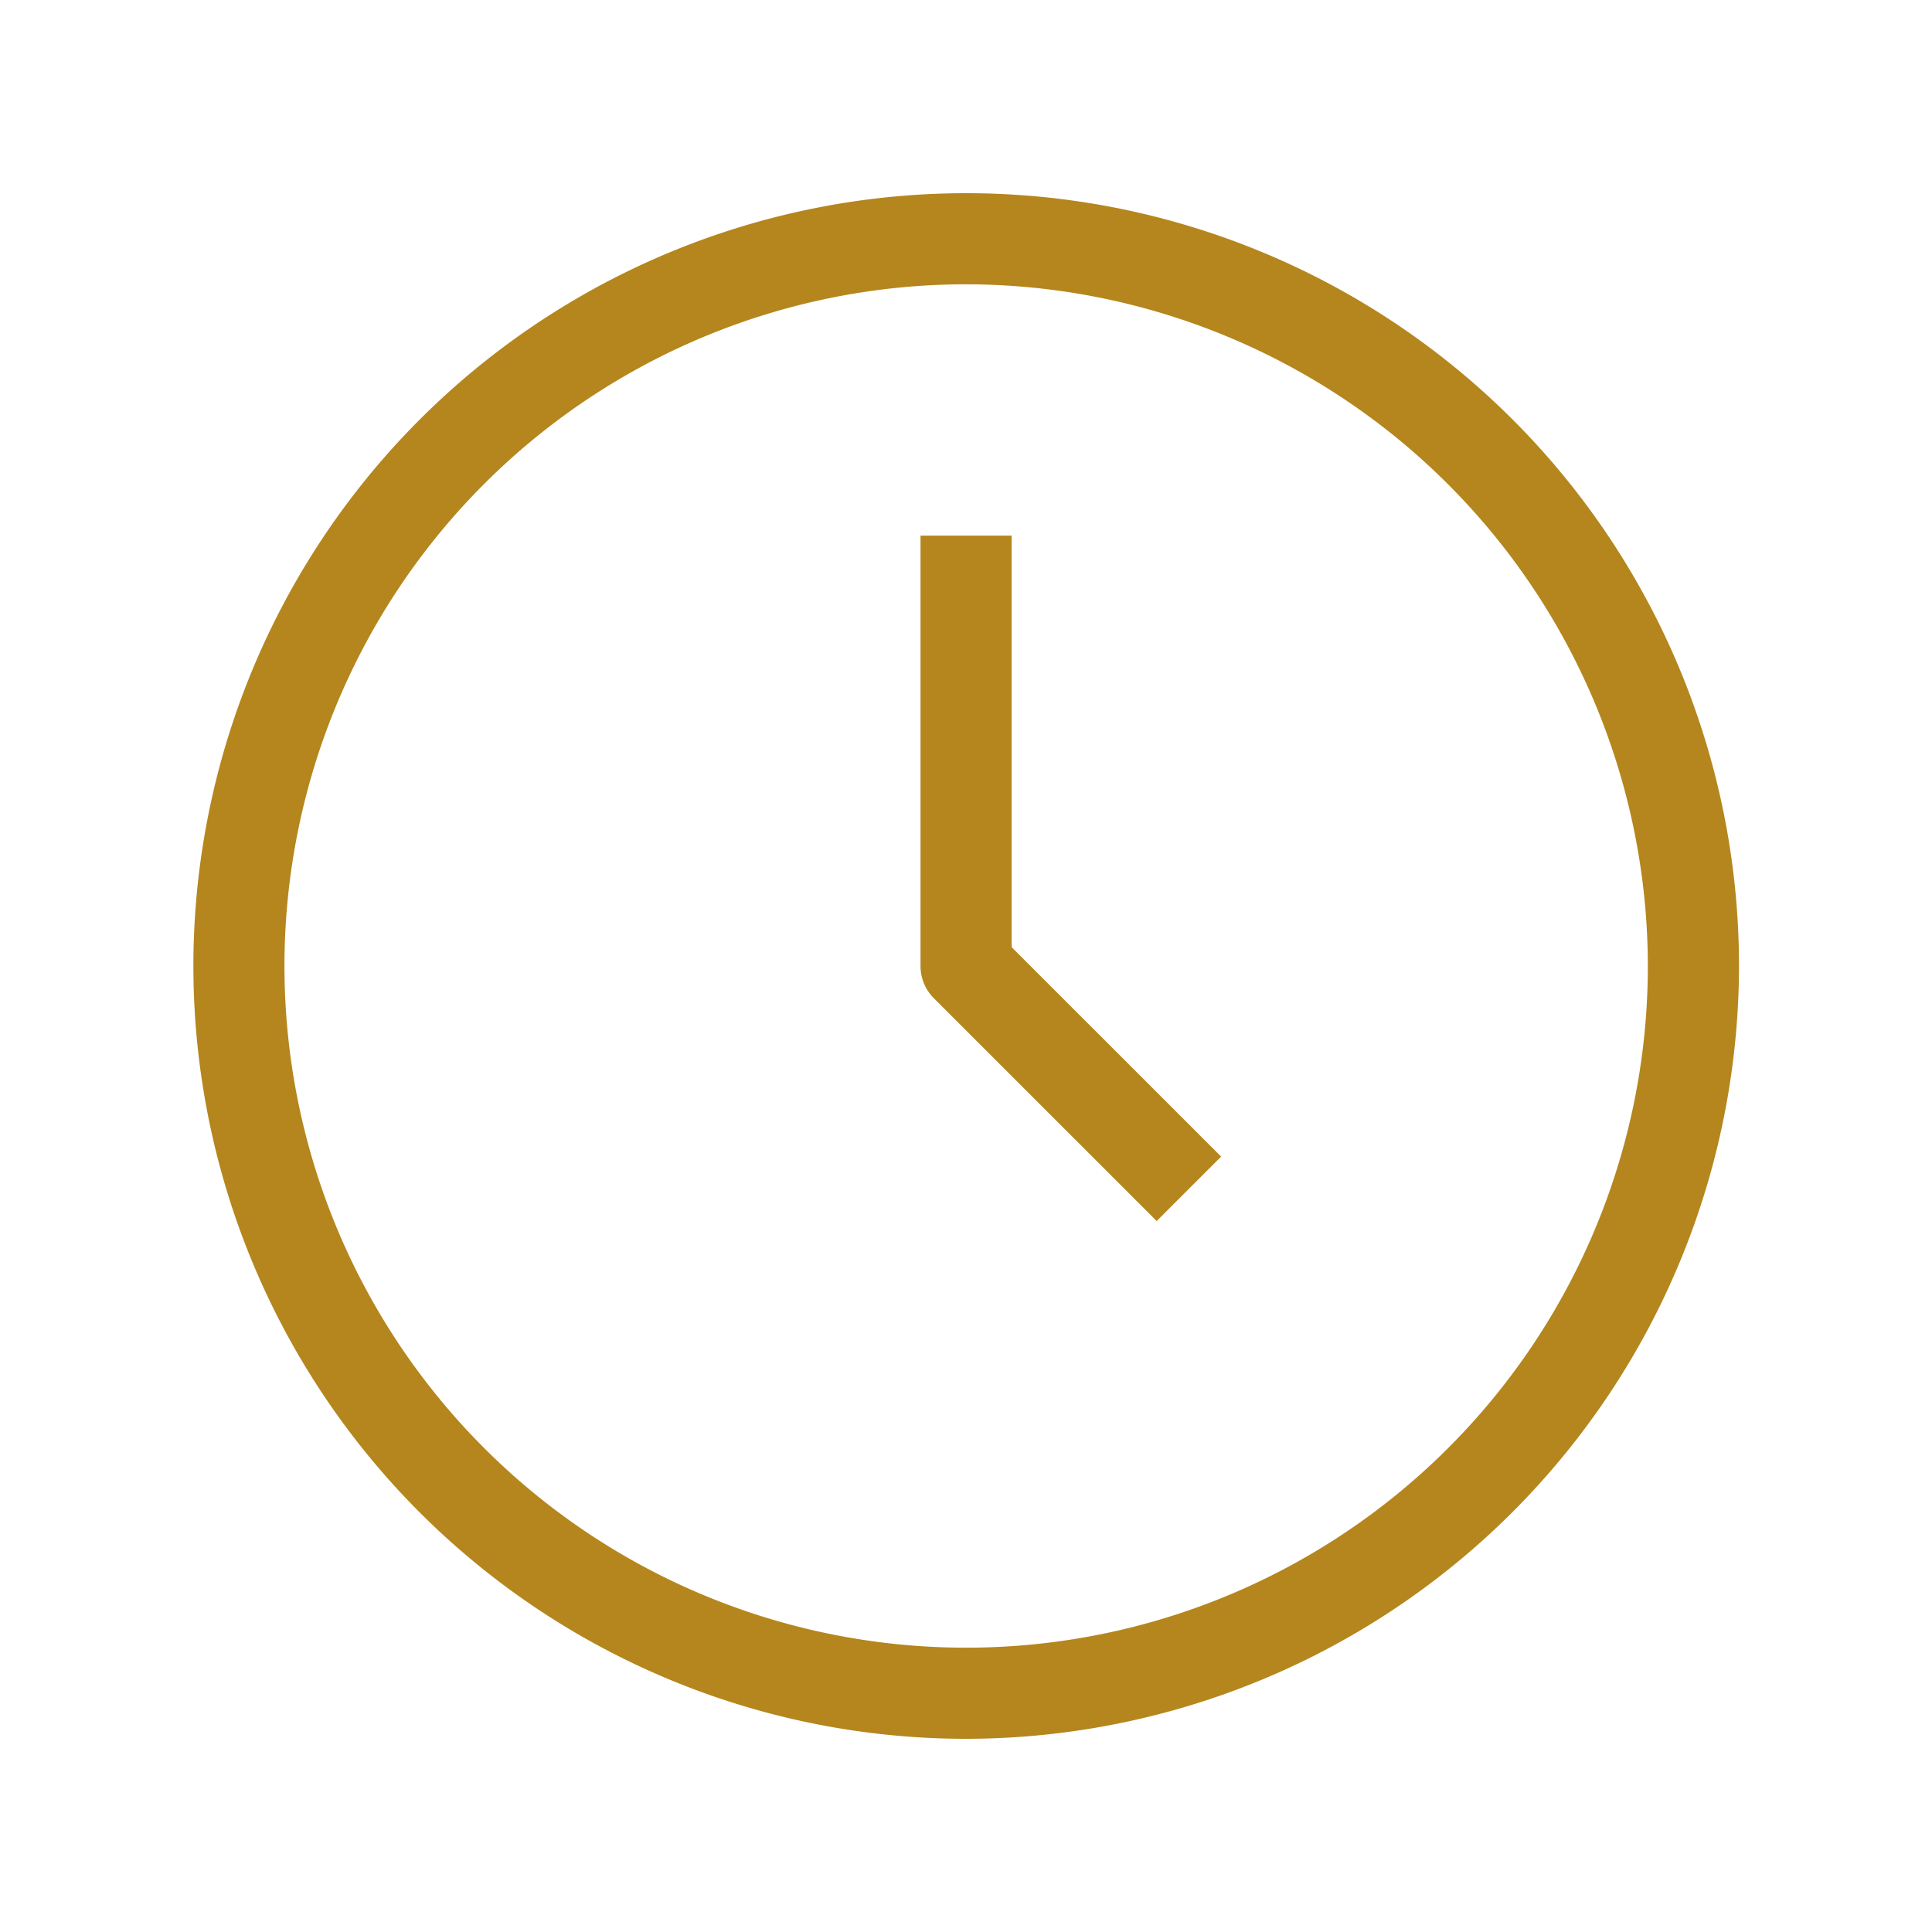 <svg xmlns="http://www.w3.org/2000/svg" xmlns:xlink="http://www.w3.org/1999/xlink" width="50" height="50" viewBox="0 0 50 50">
  <defs>
    <clipPath id="clip-path">
      <rect id="長方形_281" data-name="長方形 281" width="50" height="50" transform="translate(798 4589)" fill="#fff" stroke="#707070" stroke-width="1"/>
    </clipPath>
    <clipPath id="clip-path-2">
      <rect id="長方形_155" data-name="長方形 155" width="50" height="40" fill="#fff" stroke="#707070" stroke-width="1"/>
    </clipPath>
  </defs>
  <g id="マスクグループ_14" data-name="マスクグループ 14" transform="translate(-798 -4589)" clip-path="url(#clip-path)">
    <g id="マスクグループ_6" data-name="マスクグループ 6" transform="translate(798 4594)" clip-path="url(#clip-path-2)">
      <g id="グループ_90" data-name="グループ 90" transform="translate(-365.395 -545.265)">
        <path id="パス_65" data-name="パス 65" d="M390.4,585.265a20,20,0,1,1,20-20A20.023,20.023,0,0,1,390.4,585.265Zm0-37.642a17.642,17.642,0,1,0,17.641,17.642A17.662,17.662,0,0,0,390.4,547.623Z" transform="translate(0)" fill="#b4861d"/>
        <path id="パス_66" data-name="パス 66" d="M392.47,570.519l-5.767-5.766a1.178,1.178,0,0,1-.345-.834V552.78h2.358v10.651l5.422,5.421Z" transform="translate(2.86 1.346)" fill="#b4861d"/>
      </g>
    </g>
  </g>
</svg>
